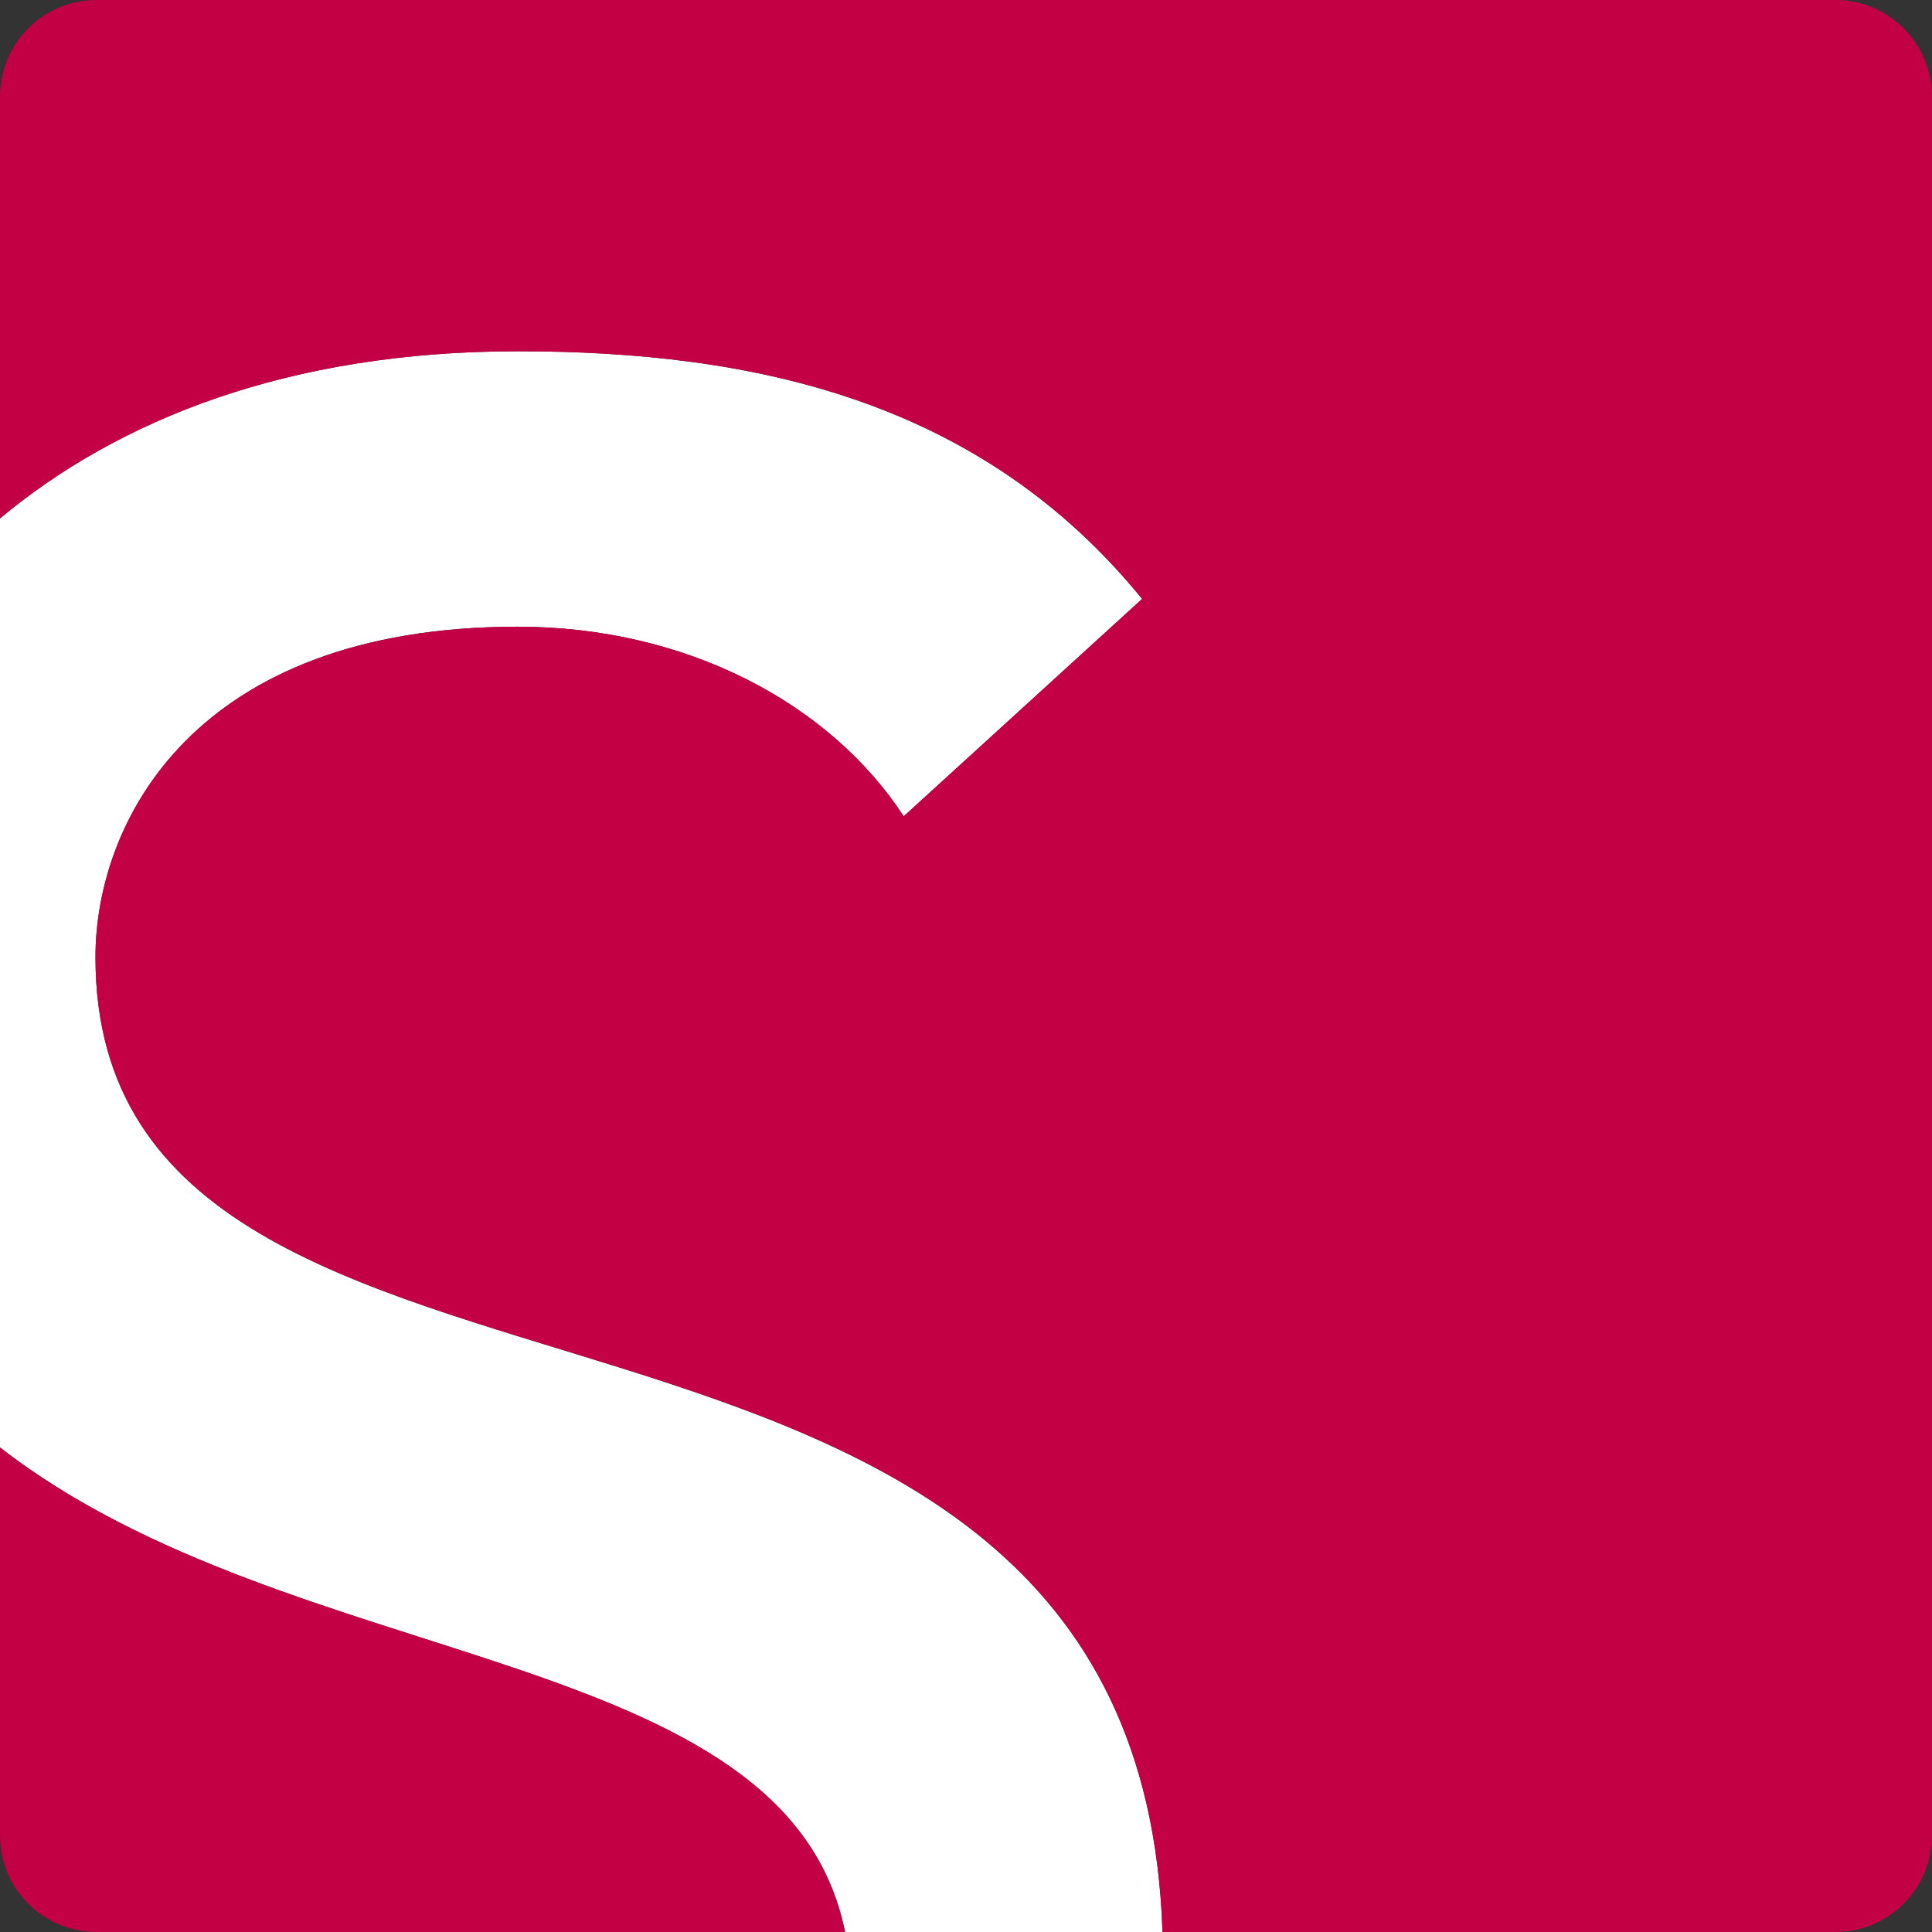 <?xml version="1.0" encoding="UTF-8"?>
<svg id="Layer_1" xmlns="http://www.w3.org/2000/svg" viewBox="0 0 150 150">
  <rect x="0" y="0" width="150" height="150" fill="#333333" stroke="none"/>
  <defs>
    <style>
      .cls-1 {
        fill: #fff;
      }

      .cls-2 {
        fill: #c30044;
      }
    </style>
  </defs>
  <path class="cls-1" d="M7.412,74.311c0-10.449,7.613-25.655,32.784-25.655,13.09,0,24.238,5.942,29.968,14.721l18.508-16.877c-12.565-15.441-30.161-19.228-48.476-19.228-17.826,0-31.015,5.33-40.196,12.975v72.132c22.77,17.704,61.073,15.15,65.61,37.62H7.489c.004,0,.007 0.0.011 0h135c.004,0,.008-0.0.011-0h-52.257c-1.863-57.964-82.843-33.643-82.843-75.688ZM2.888,43.435c.046-.033.092-.065.138-.098-.046.032-.092.065-.138.098Z"/>
  <g>
    <path class="cls-2" d="M0,112.38v30.12c0,4.139,3.352,7.494,7.489,7.5h58.121c-4.537-22.47-42.84-19.916-65.61-37.62Z"/>
    <path class="cls-2" d="M142.5,0H7.5C3.358,0,0,3.358,0,7.5v32.748c9.18-7.645,22.37-12.975,40.196-12.975,18.315,0,35.911,3.787,48.476,19.228l-18.508,16.877c-5.729-8.779-16.878-14.721-29.968-14.721-25.171,0-32.784,15.206-32.784,25.655,0,42.045,80.979,17.725,82.843,75.688h52.257c4.137-.006,7.489-3.361,7.489-7.5V7.5C150,3.358,146.642,0,142.5,0Z"/>
  </g>
</svg>